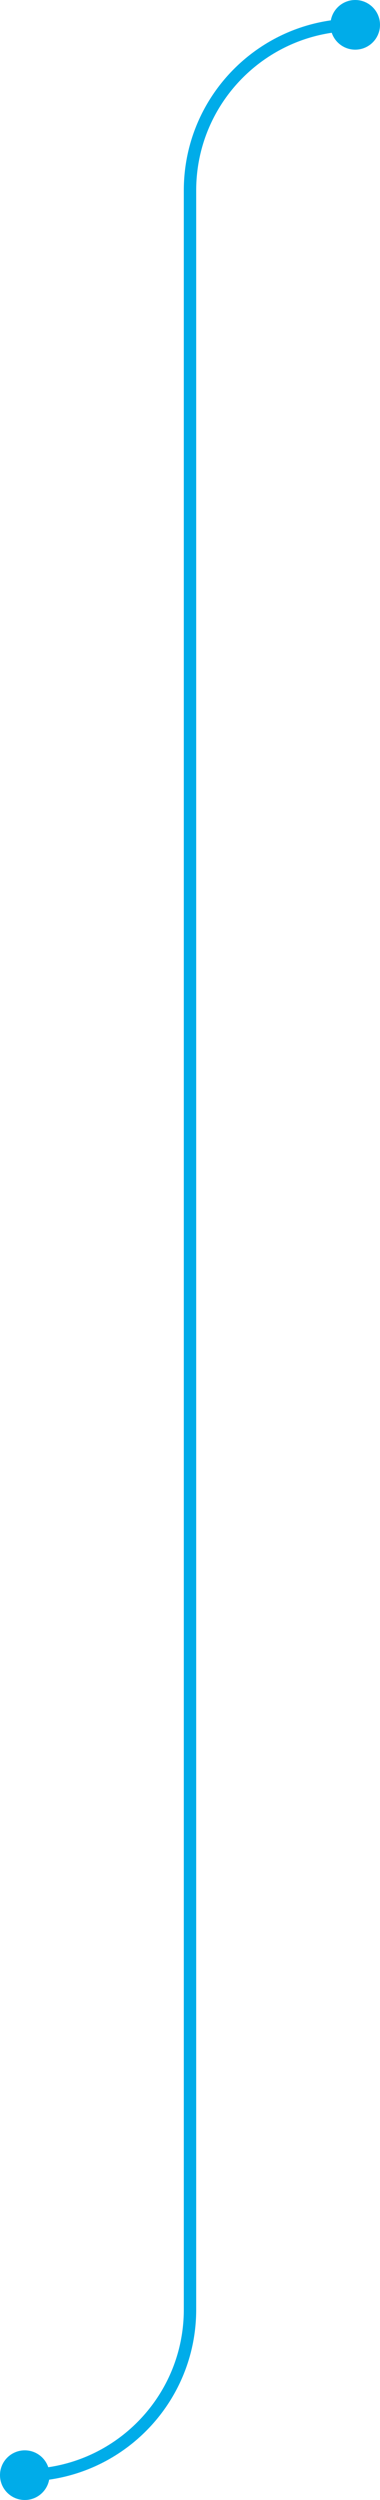 <svg xmlns="http://www.w3.org/2000/svg" width="46" height="302" viewBox="0 0 46 302" fill="none"><path d="M3 299V299C14.046 299 23 290.046 23 279V23C23 11.954 31.954 3 43 3V3" stroke="#00ACE9" stroke-width="1.5"></path><circle cx="43" cy="3" r="3" fill="#00ACE9"></circle><circle cx="3" cy="299" r="3" fill="#00ACE9"></circle></svg>